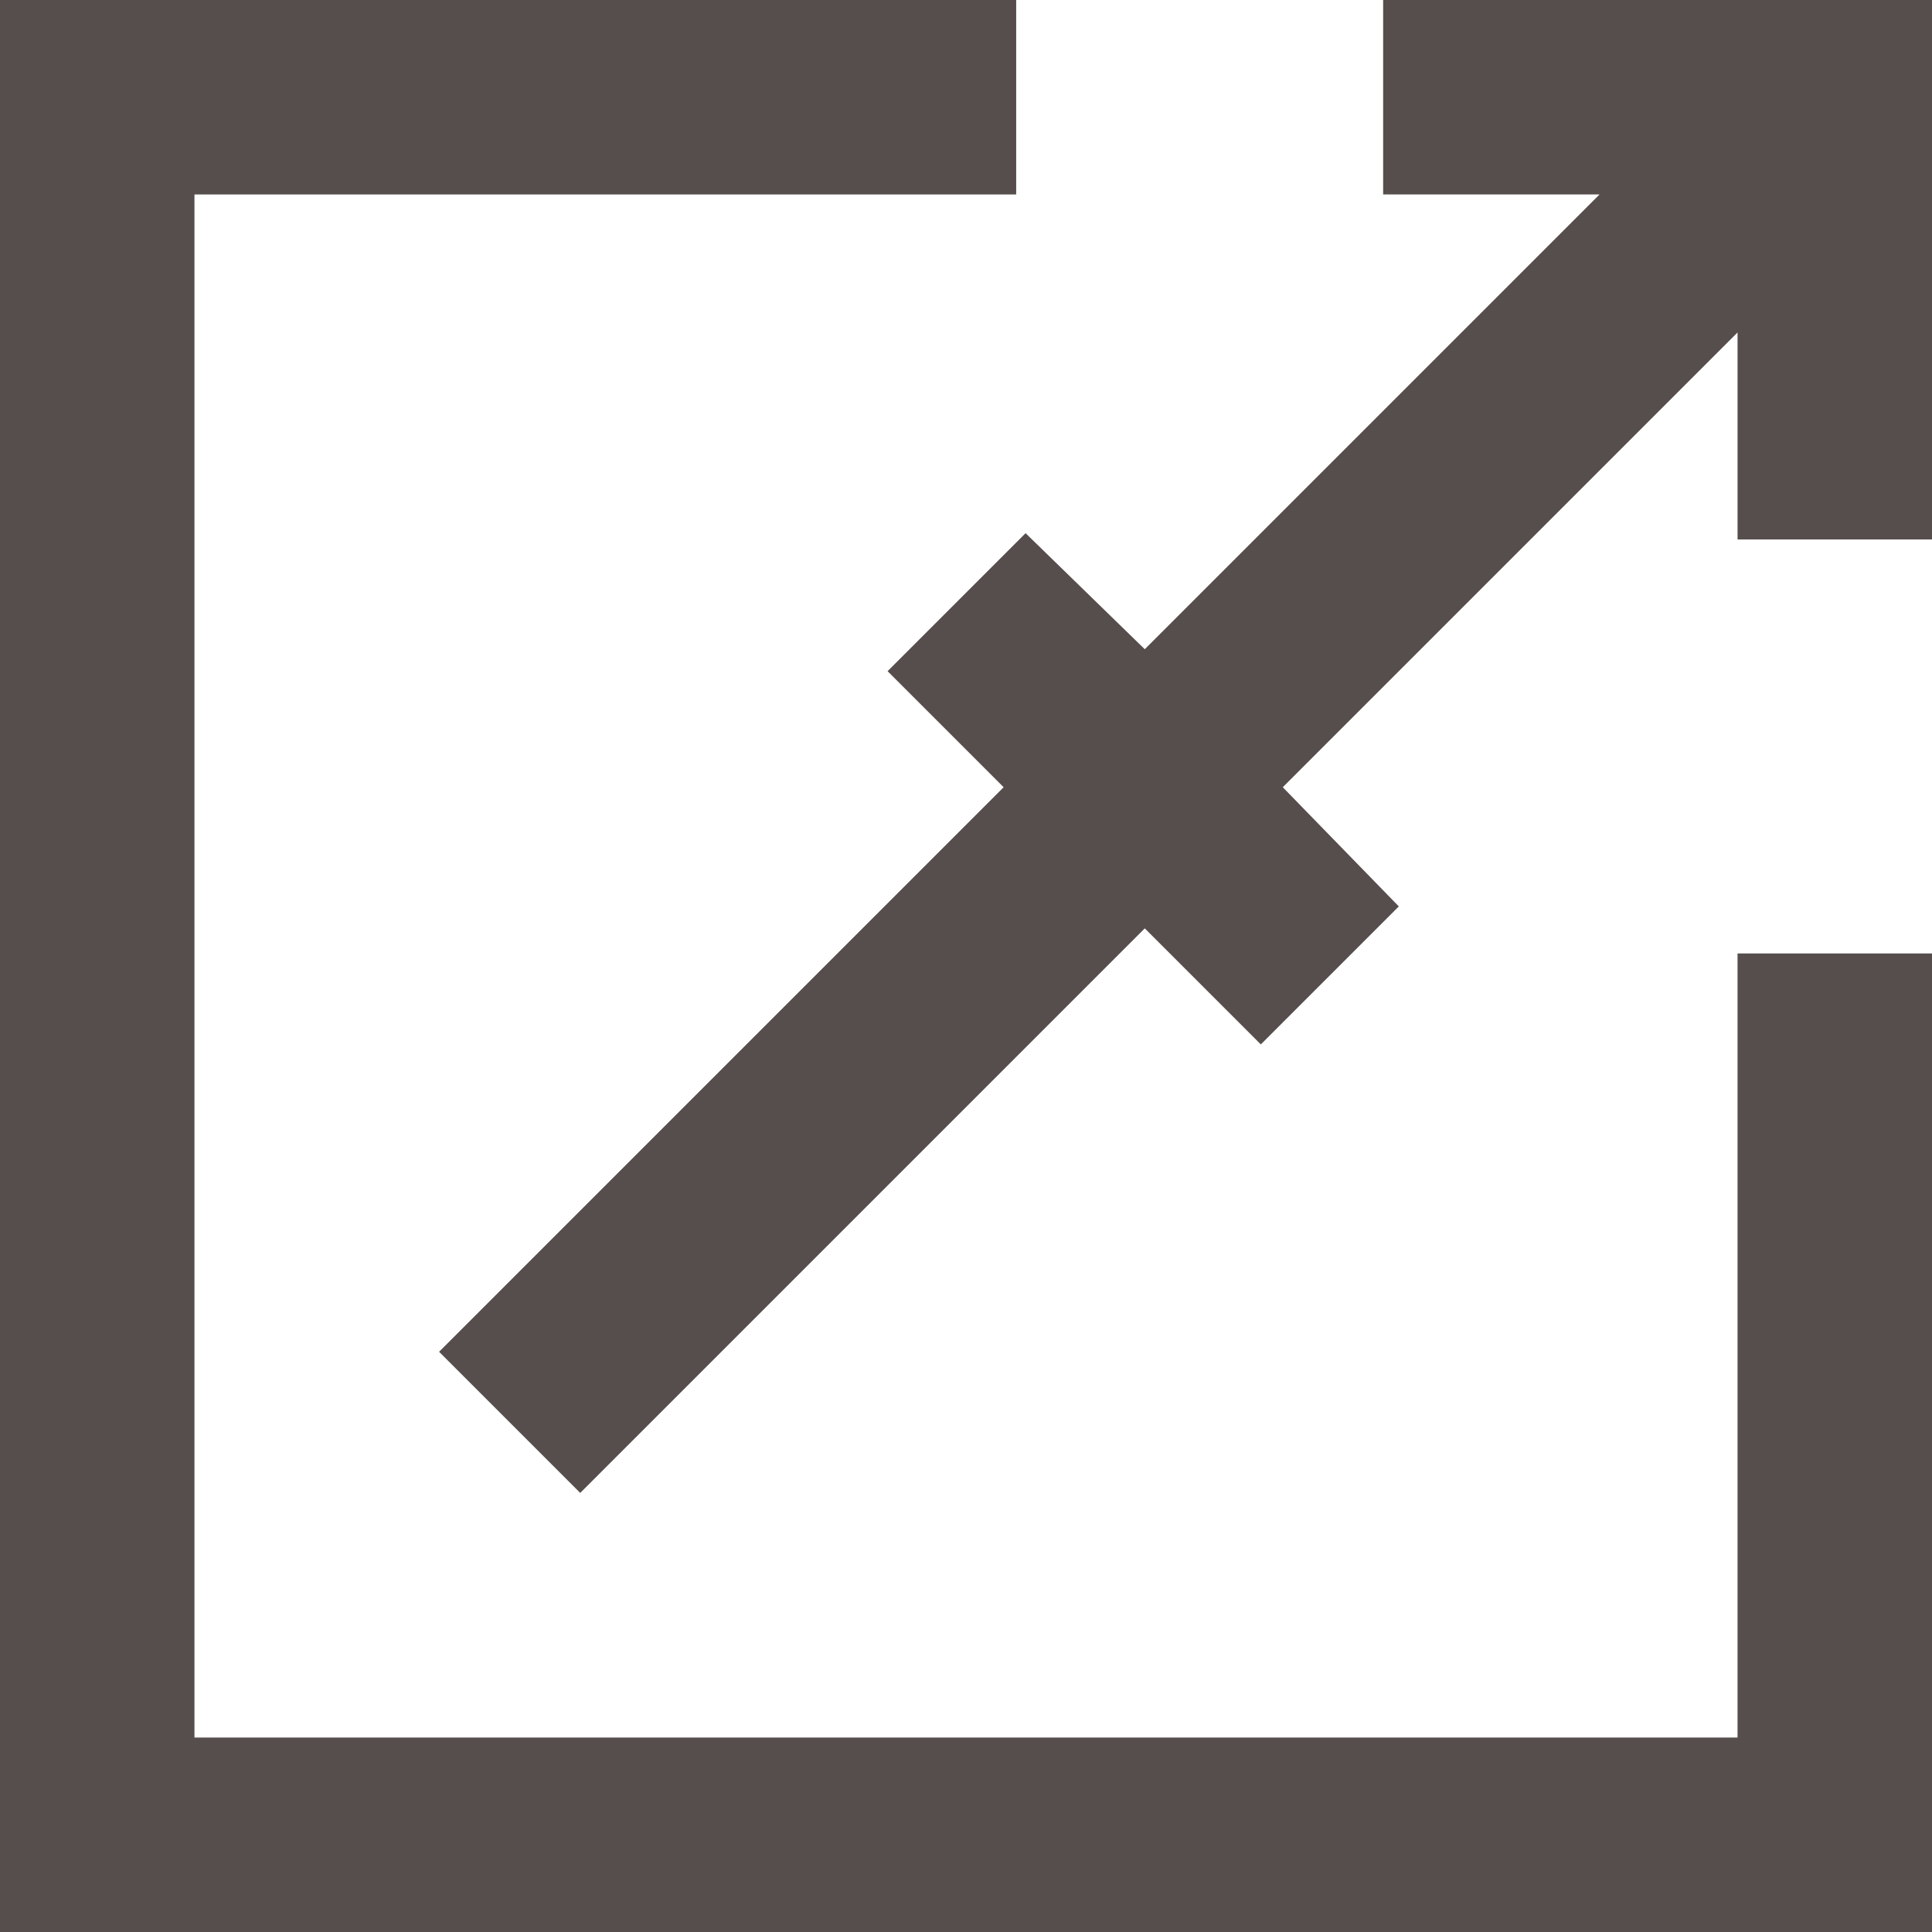 <?xml version="1.0" encoding="utf-8"?>
<!-- Generator: Adobe Illustrator 26.0.3, SVG Export Plug-In . SVG Version: 6.00 Build 0)  -->
<svg version="1.1" id="Livello_1" xmlns="http://www.w3.org/2000/svg" xmlns:xlink="http://www.w3.org/1999/xlink" x="0px" y="0px"
	 viewBox="0 0 61.6 61.6" style="enable-background:new 0 0 61.6 61.6;" xml:space="preserve">
<style type="text/css">
	.st0{fill:#564E4C;}
	.st1{fill:#AB7B57;}
	.st2{fill:#D1A129;}
</style>
<g>
	<g>
		<polygon class="st0" points="139.4,-19.2 139.4,42.4 201,42.4 201,11.2 194.8,11.2 194.8,36.1 145.6,36.1 145.6,-13 171.8,-13 
			171.8,-19.2 		"/>
		<polygon class="st0" points="183.5,-19.2 183.5,-13 190.4,-13 175.9,1.5 172.1,-2.3 167.7,2.2 171.4,5.9 153.4,23.9 157.9,28.3 
			175.9,10.3 179.6,14 184,9.6 180.3,5.9 194.8,-8.6 194.8,-2.1 201,-2.1 201,-19.2 		"/>
	</g>
	<g>
		<g>
			<g>
				<path class="st1" d="M222.5,12c1.7,1.2,3.8,1.8,6.4,1.8c3.1,0,5.6-0.9,7.4-2.6c1.8-1.7,2.8-4,2.8-6.9c0-2-0.6-3.7-1.7-5
					c-1.1-1.3-3.2-2.7-6.3-4.1c-0.2-0.1-0.4-0.2-0.6-0.3c-3.5-1.6-5.2-3.3-5.2-5.2c0-1.2,0.4-2.1,1.2-2.8c0.8-0.7,1.9-1.1,3.2-1.1
					c1,0,1.8,0.2,2.5,0.7c0.7,0.4,1.4,1.2,2,2.1l3.9-2c-0.6-1.6-1.6-2.9-3.2-3.8c-1.5-0.9-3.4-1.3-5.7-1.3c-2.8,0-5,0.8-6.7,2.3
					c-1.7,1.6-2.6,3.6-2.6,6.1c0,1.9,0.6,3.6,1.7,4.9c1.1,1.3,3.4,2.8,6.8,4.5c0.2,0.1,0.5,0.3,1,0.5c3,1.4,4.5,3,4.5,4.8
					c0,1.4-0.4,2.5-1.3,3.3c-0.9,0.8-2.1,1.2-3.5,1.2c-1.6,0-2.9-0.4-3.9-1.1c-1-0.7-1.7-1.8-2.1-3.1l-4,1.8
					C219.7,9.1,220.8,10.8,222.5,12"/>
				<polygon class="st1" points="262.7,-13.5 262.7,-17.7 241.4,-17.7 241.4,-13.5 249.5,-13.5 249.5,13 254.5,13 254.5,-13.5 				
					"/>
				<path class="st1" d="M266.4,1.4c0,4.2,1,7.3,3.1,9.3c2.1,2.1,5.2,3.1,9.5,3.1c4.2,0,7.4-1,9.5-3.1c2.1-2.1,3.2-5.2,3.2-9.3
					v-19.1h-5V1c0,2.8-0.6,4.9-1.9,6.3c-1.3,1.4-3.2,2.1-5.7,2.1c-2.5,0-4.5-0.7-5.7-2.1c-1.3-1.4-1.9-3.5-1.9-6.3v-18.7h-4.9V1.4z"
					/>
				<path class="st1" d="M323.2-9.6c-0.9-2.1-2.3-3.9-4.1-5.2c-1.3-1-2.9-1.8-4.7-2.2c-1.8-0.4-4.9-0.7-9.3-0.7h-6.7V13h8.1
					c3.6,0,6.3-0.2,8-0.7c1.7-0.4,3.2-1.2,4.6-2.2c1.8-1.4,3.1-3.1,4.1-5.2c0.9-2.1,1.4-4.5,1.4-7.3C324.6-5.1,324.2-7.5,323.2-9.6z
					 M318.5,2.8c-0.6,1.5-1.5,2.7-2.6,3.7c-0.9,0.7-1.9,1.2-3,1.6s-2.9,0.5-5.2,0.5h-4.2v-21.8h3.6c2.6,0,4.5,0.2,5.7,0.5
					c1.2,0.3,2.2,0.8,3.1,1.5c1.2,1,2,2.2,2.6,3.7c0.6,1.5,0.9,3.2,0.9,5.2C319.4-0.4,319.1,1.3,318.5,2.8z"/>
				<rect x="330.4" y="-17.7" class="st1" width="5" height="30.8"/>
				<path class="st1" d="M372.9-8.5c-0.8-2-2-3.7-3.6-5.3c-1.6-1.5-3.3-2.7-5.3-3.5c-2-0.8-4.1-1.2-6.3-1.2c-2.2,0-4.3,0.4-6.3,1.2
					c-2,0.8-3.8,2-5.3,3.5c-1.6,1.5-2.8,3.3-3.6,5.2c-0.8,1.9-1.2,4-1.2,6.2c0,2.2,0.4,4.3,1.2,6.2c0.8,1.9,2,3.7,3.6,5.2
					c1.5,1.5,3.3,2.7,5.3,3.5c2,0.8,4.1,1.2,6.3,1.2c2.2,0,4.3-0.4,6.3-1.2c2-0.8,3.8-2,5.4-3.5c1.6-1.5,2.8-3.3,3.6-5.2
					c0.8-1.9,1.2-4,1.2-6.2C374.2-4.5,373.8-6.5,372.9-8.5 M368.1,2.1c-0.6,1.4-1.4,2.6-2.4,3.7c-1.1,1.1-2.3,1.9-3.6,2.5
					c-1.4,0.6-2.8,0.9-4.3,0.9c-1.5,0-3-0.3-4.3-0.9c-1.4-0.6-2.6-1.4-3.6-2.5c-1.1-1.1-1.9-2.3-2.4-3.7c-0.6-1.4-0.8-2.9-0.8-4.4
					c0-1.6,0.3-3.1,0.8-4.5c0.6-1.4,1.4-2.6,2.4-3.7c1.1-1.1,2.3-1.9,3.6-2.5c1.4-0.6,2.8-0.9,4.3-0.9c1.5,0,3,0.3,4.3,0.9
					c1.4,0.6,2.6,1.4,3.6,2.5c1.1,1.1,1.9,2.3,2.4,3.7c0.6,1.4,0.9,2.9,0.9,4.4C369-0.7,368.7,0.7,368.1,2.1"/>
			</g>
		</g>
		<g>
			<path class="st0" d="M381.2,12.4c1.4,1,3.2,1.5,5.2,1.5c2.8,0,5-0.8,6.6-2.4c1.6-1.6,2.4-3.8,2.4-6.6c0-2-0.4-3.7-1.3-5
				c-0.9-1.3-2.6-2.6-5.3-4.1c-0.3-0.2-0.8-0.4-1.5-0.8c-3.6-1.9-5.3-3.9-5.3-6c0-1.5,0.4-2.7,1.3-3.6s2.1-1.3,3.6-1.3
				c1.1,0,2.1,0.2,2.9,0.7c0.8,0.5,1.5,1.1,1.9,2l2.2-1.3c-0.7-1.3-1.6-2.3-2.8-2.9c-1.1-0.7-2.5-1-4-1c-2.4,0-4.3,0.7-5.7,2.1
				c-1.5,1.4-2.2,3.2-2.2,5.3c0,1.8,0.5,3.3,1.5,4.5c1,1.2,3.1,2.7,6.2,4.3c2.4,1.3,4,2.4,4.7,3.4c0.7,1,1.1,2.2,1.1,3.7
				c0,2-0.5,3.6-1.6,4.8c-1.1,1.1-2.6,1.7-4.6,1.7c-1.5,0-2.9-0.4-4-1.2c-1.1-0.8-1.9-2-2.3-3.5l-2.4,1.3
				C378.7,9.9,379.8,11.3,381.2,12.4"/>
			<path class="st0" d="M410.9-18.9l-13.5,32h2.8l4.1-10.4h12.6l3.9,10.4h3.1L410.9-18.9z M405.3,0.2l5.5-13.4L416,0.2H405.3z"/>
			<polygon class="st0" points="429.9,13 429.9,-11.8 451.7,13.9 451.7,-17.7 449.1,-17.7 449.1,6.7 427.3,-19 427.3,13 			"/>
			<path class="st0" d="M481.8-9.7c-0.9-2.2-2.2-3.9-3.9-5.3c-1.3-1-2.8-1.7-4.6-2.2c-1.8-0.4-4.8-0.6-9.1-0.6h-4.8V13h5.7
				c3.8,0,6.5-0.2,8.3-0.6c1.7-0.4,3.2-1.2,4.6-2.2c1.7-1.3,3-3,3.9-5.2c0.9-2.2,1.3-4.6,1.3-7.4S482.7-7.5,481.8-9.7z M479.2,3.8
				c-0.7,1.8-1.6,3.3-2.9,4.5c-0.9,0.8-2.1,1.5-3.4,1.8c-1.3,0.3-3.6,0.5-6.8,0.5h-3.9v-26h3c3.5,0,6,0.2,7.4,0.5
				c1.4,0.4,2.6,1,3.6,1.9c1.3,1.2,2.3,2.6,3,4.4c0.7,1.8,1,3.9,1,6.2C480.2-0.1,479.8,2,479.2,3.8z"/>
			<path class="st0" d="M497-1.6c2.5,0,4.4-0.7,5.9-2.1c1.4-1.4,2.1-3.2,2.1-5.6c0-2.8-0.8-4.9-2.5-6.3c-1.7-1.4-4.2-2.1-7.5-2.1
				h-5.6V13h2.8V-1.6h1.7L504.6,13h3.4L497-1.6z M492.2-3.9v-11.4h2.8c2.5,0,4.3,0.4,5.4,1.3c1.1,0.9,1.6,2.4,1.6,4.5
				c0,2-0.5,3.4-1.5,4.2c-1,0.8-2.9,1.2-5.5,1.2H492.2z"/>
			<rect x="512.1" y="-17.7" class="st0" width="2.8" height="30.8"/>
			<polygon class="st0" points="525.2,13 525.2,-11.8 546.9,13.9 546.9,-17.7 544.3,-17.7 544.3,6.7 522.5,-19 522.5,13 			"/>
			<path class="st0" d="M557.4-17.7h-2.8V13h2.8V-17.7z"/>
		</g>
	</g>
	<g>
		<path class="st0" d="M229.4,33.3c-0.7-0.8-1.6-1.3-2.6-1.3c-2.2,0-3.5,2.1-3.5,4.1c0,2,1.3,4,3.5,4c1,0,2-0.5,2.6-1.3v2.8
			c-0.9,0.4-1.7,0.7-2.7,0.7c-3.4,0-5.9-2.9-5.9-6.2c0-3.4,2.4-6.4,5.9-6.4c0.9,0,1.9,0.3,2.7,0.7V33.3z"/>
		<path class="st0" d="M239.1,42.4c-3.6,0-5.9-2.8-5.9-6.3c0-3.6,2.3-6.3,5.9-6.3c3.6,0,5.9,2.7,5.9,6.3
			C245,39.6,242.8,42.4,239.1,42.4z M239.1,32.1c-2.2,0-3.5,2-3.5,3.9c0,1.8,0.9,4.1,3.5,4.1c2.6,0,3.5-2.3,3.5-4.1
			C242.6,34.1,241.3,32.1,239.1,32.1z"/>
		<path class="st0" d="M249,29.8h1.7l6.3,8.4h0v-8h2.3v12.2h-1.7l-6.3-8.4h0v8.1H249V29.8z"/>
		<path class="st0" d="M271.9,33.3c-0.7-0.8-1.6-1.3-2.6-1.3c-2.2,0-3.5,2.1-3.5,4.1c0,2,1.3,4,3.5,4c1,0,2-0.5,2.6-1.3v2.8
			c-0.9,0.4-1.7,0.7-2.7,0.7c-3.4,0-5.9-2.9-5.9-6.2c0-3.4,2.4-6.4,5.9-6.4c0.9,0,1.9,0.3,2.7,0.7V33.3z"/>
		<path class="st0" d="M278.6,32.2v2.6h3.7v2h-3.7v3.2h3.9v2h-6.2v-12h6.2v2H278.6z"/>
		<path class="st0" d="M289.2,42.1h-2.3v-12h3.2c2.5,0,4.1,1,4.1,3.7c0,2.5-1.4,3.8-3.8,3.8h-1.2V42.1z M289.2,35.7h0.5
			c1.4,0,2.1-0.3,2.1-1.9c0-1.5-0.9-1.8-2.2-1.8h-0.4V35.7z"/>
		<path class="st0" d="M302,42.1h-2.3v-9.9h-2.4v-2h7.2v2H302V42.1z"/>
		<path class="st0" d="M319.9,45.5h-1.2V29.6h1.2V45.5z"/>
		<path class="st0" d="M337.4,38.7l-1.4,3.4h-1.5l5.5-12.5l5.4,12.5h-1.5l-1.4-3.4H337.4z M340,32.7l-2,4.8h4L340,32.7z"/>
		<path class="st0" d="M350.9,42.1h-1.3v-12h1.7c2.3,0,4.4,0.6,4.4,3.3c0,1.8-1.2,3.1-3,3.3l3.8,5.4h-1.6l-3.6-5.3h-0.3V42.1z
			 M350.9,35.7h0.4c1.5,0,3-0.3,3-2.1c0-2-1.4-2.2-3-2.2h-0.4V35.7z"/>
		<path class="st0" d="M370.1,32.8c-1-1-2.3-1.6-3.6-1.6c-2.7,0-4.8,2.3-4.8,4.9c0,2.6,2.2,4.9,4.9,4.9c1.3,0,2.7-0.6,3.6-1.6v1.6
			c-1,0.7-2.3,1.2-3.6,1.2c-3.4,0-6.2-2.7-6.2-6.1c0-3.4,2.8-6.2,6.2-6.2c1.3,0,2.5,0.4,3.6,1.2V32.8z"/>
		<path class="st0" d="M382.7,35v-4.9h1.3v12h-1.3v-5.9h-6.1v5.9h-1.3v-12h1.3V35H382.7z"/>
		<path class="st0" d="M390.8,42.1h-1.3v-12h1.3V42.1z"/>
		<path class="st0" d="M399.2,42.1h-1.3V31.4H395v-1.2h7.1v1.2h-2.9V42.1z"/>
		<path class="st0" d="M406.4,30.2h6.2v1.2h-4.9v3.6h4.7v1.2h-4.7v4.7h4.9v1.2h-6.2V30.2z"/>
		<path class="st0" d="M426.8,32.8c-1-1-2.3-1.6-3.6-1.6c-2.7,0-4.8,2.3-4.8,4.9c0,2.6,2.2,4.9,4.9,4.9c1.3,0,2.7-0.6,3.6-1.6v1.6
			c-1,0.7-2.3,1.2-3.6,1.2c-3.4,0-6.2-2.7-6.2-6.1c0-3.4,2.8-6.2,6.2-6.2c1.3,0,2.5,0.4,3.6,1.2V32.8z"/>
		<path class="st0" d="M435.1,42.1h-1.3V31.4h-2.9v-1.2h7.1v1.2h-2.9V42.1z"/>
		<path class="st0" d="M443.5,37.3c0,0.9,0,1.9,0.5,2.7c0.5,0.7,1.5,1.1,2.4,1.1c0.9,0,1.8-0.4,2.3-1.1c0.6-0.8,0.6-1.8,0.6-2.7
			v-7.1h1.3v7.5c0,1.3-0.1,2.3-1,3.3c-0.8,0.9-2,1.4-3.2,1.4c-1.1,0-2.3-0.4-3.1-1.2c-1-1-1.2-2.1-1.2-3.5v-7.5h1.3V37.3z"/>
		<path class="st0" d="M457.3,42.1H456v-12h1.7c2.3,0,4.4,0.6,4.4,3.3c0,1.8-1.2,3.1-3,3.3l3.8,5.4h-1.6l-3.6-5.3h-0.3V42.1z
			 M457.3,35.7h0.4c1.5,0,3-0.3,3-2.1c0-2-1.4-2.2-3-2.2h-0.4V35.7z"/>
		<path class="st0" d="M467.4,30.2h6.2v1.2h-4.9v3.6h4.7v1.2h-4.7v4.7h4.9v1.2h-6.2V30.2z"/>
		<path class="st0" d="M486.5,30.2h2.3c1.8,0,3.3,0.2,4.7,1.4c1.4,1.2,2,2.8,2,4.6c0,1.7-0.6,3.3-2,4.5c-1.4,1.3-2.9,1.5-4.7,1.5
			h-2.2V30.2z M488.8,40.9c1.5,0,2.7-0.2,3.8-1.2c1-0.9,1.5-2.2,1.5-3.5c0-1.4-0.5-2.7-1.6-3.6c-1.1-1-2.3-1.2-3.7-1.2h-1v9.5H488.8
			z"/>
		<path class="st0" d="M500.1,30.2h6.2v1.2h-4.9v3.6h4.7v1.2h-4.7v4.7h4.9v1.2h-6.2V30.2z"/>
		<path class="st0" d="M516.8,32.5c-0.5-0.8-1-1.3-2.1-1.3c-1.1,0-2,0.8-2,1.9c0,1,1.1,1.5,1.9,1.9l0.8,0.3c1.6,0.7,2.9,1.5,2.9,3.4
			c0,2.1-1.7,3.7-3.8,3.7c-1.9,0-3.3-1.2-3.7-3.1l1.3-0.4c0.2,1.2,1.1,2.2,2.4,2.2c1.3,0,2.5-1,2.5-2.3c0-1.4-1.1-1.9-2.2-2.4
			l-0.7-0.3c-1.4-0.6-2.6-1.3-2.6-3.1c0-1.9,1.6-3,3.3-3c1.3,0,2.5,0.7,3.1,1.9L516.8,32.5z"/>
		<path class="st0" d="M524.5,42.1h-1.3v-12h1.3V42.1z"/>
		<path class="st0" d="M540.9,36.1c0,1.6-0.1,3-1.2,4.2s-2.8,2-4.4,2c-3.4,0-6.2-2.8-6.2-6.2c0-3.4,2.8-6.2,6.2-6.2
			c2.1,0,3.8,0.9,5.1,2.6l-1,0.9c-1-1.4-2.3-2.3-4.1-2.3c-2.7,0-4.9,2.3-4.9,5c0,1.3,0.5,2.5,1.4,3.4c0.9,0.9,2.1,1.5,3.4,1.5
			c2.1,0,4.3-1.5,4.3-3.7h-3.6v-1.2H540.9z"/>
		<path class="st0" d="M545.7,29.6l9.3,9.8v-9.3h1.3v12.5l-9.3-9.8v9.2h-1.3V29.6z"/>
	</g>
</g>
<g>
	<g>
		<polygon class="st0" points="0,-158.7 0,-97.1 61.6,-97.1 61.6,-128.2 55.4,-128.2 55.4,-103.3 6.2,-103.3 6.2,-152.4 
			32.4,-152.4 32.4,-158.7 		"/>
		<polygon class="st0" points="44.1,-158.7 44.1,-152.4 51,-152.4 36.5,-137.9 32.7,-141.7 28.3,-137.2 32,-133.5 14,-115.5 
			18.5,-111.1 36.5,-129.1 40.2,-125.4 44.6,-129.8 40.9,-133.5 55.4,-148 55.4,-141.5 61.6,-141.5 61.6,-158.7 		"/>
	</g>
	<g>
		<g>
			<path class="st2" d="M83.1-127.4c1.7,1.2,3.8,1.8,6.4,1.8c3.1,0,5.6-0.9,7.4-2.6c1.8-1.7,2.8-4,2.8-6.9c0-2-0.6-3.7-1.7-5
				c-1.1-1.3-3.2-2.7-6.3-4.1c-0.2-0.1-0.4-0.2-0.6-0.3c-3.5-1.6-5.2-3.3-5.2-5.2c0-1.2,0.4-2.1,1.2-2.8c0.8-0.7,1.9-1.1,3.2-1.1
				c1,0,1.8,0.2,2.5,0.7c0.7,0.4,1.4,1.2,2,2.1l3.9-2c-0.6-1.6-1.6-2.9-3.2-3.8c-1.5-0.9-3.4-1.3-5.7-1.3c-2.8,0-5,0.8-6.7,2.3
				c-1.7,1.6-2.6,3.6-2.6,6.1c0,1.9,0.6,3.6,1.7,4.9c1.1,1.3,3.4,2.8,6.8,4.5c0.2,0.1,0.5,0.3,1,0.5c3,1.4,4.5,3,4.5,4.8
				c0,1.4-0.4,2.5-1.3,3.3c-0.9,0.8-2.1,1.2-3.5,1.2c-1.6,0-2.9-0.4-3.9-1.1c-1-0.7-1.7-1.8-2.1-3.1l-4,1.8
				C80.3-130.3,81.4-128.6,83.1-127.4"/>
			<polygon class="st2" points="123.3,-152.9 123.3,-157.1 102,-157.1 102,-152.9 110.1,-152.9 110.1,-126.4 115.1,-126.4 
				115.1,-152.9 			"/>
			<path class="st2" d="M127-138c0,4.2,1,7.3,3.1,9.3c2.1,2.1,5.2,3.1,9.5,3.1c4.2,0,7.4-1,9.5-3.1c2.1-2.1,3.2-5.2,3.2-9.3v-19.1
				h-5v18.7c0,2.8-0.6,4.9-1.9,6.3c-1.3,1.4-3.2,2.1-5.7,2.1c-2.5,0-4.5-0.7-5.7-2.1c-1.3-1.4-1.9-3.5-1.9-6.3v-18.7H127V-138z"/>
			<path class="st2" d="M183.8-149c-0.9-2.1-2.3-3.9-4.1-5.2c-1.3-1-2.9-1.8-4.7-2.2c-1.8-0.4-4.9-0.7-9.3-0.7h-6.7v30.8h8.1
				c3.6,0,6.3-0.2,8-0.7c1.7-0.4,3.2-1.2,4.6-2.2c1.8-1.4,3.1-3.1,4.1-5.2c0.9-2.1,1.4-4.5,1.4-7.3
				C185.2-144.5,184.8-146.9,183.8-149z M179.1-136.6c-0.6,1.5-1.5,2.7-2.6,3.7c-0.9,0.7-1.9,1.2-3,1.6s-2.9,0.5-5.2,0.5h-4.2v-21.8
				h3.6c2.6,0,4.5,0.2,5.7,0.5c1.2,0.3,2.2,0.8,3.1,1.5c1.2,1,2,2.2,2.6,3.7c0.6,1.5,0.9,3.2,0.9,5.2
				C180-139.8,179.7-138.1,179.1-136.6z"/>
			<rect x="191" y="-157.1" class="st2" width="5" height="30.8"/>
			<path class="st2" d="M233.5-147.9c-0.8-2-2-3.7-3.6-5.3c-1.6-1.5-3.3-2.7-5.3-3.5c-2-0.8-4.1-1.2-6.3-1.2c-2.2,0-4.3,0.4-6.3,1.2
				c-2,0.8-3.8,2-5.3,3.5c-1.6,1.5-2.8,3.3-3.6,5.2c-0.8,1.9-1.2,4-1.2,6.2c0,2.2,0.4,4.3,1.2,6.2c0.8,1.9,2,3.7,3.6,5.2
				c1.5,1.5,3.3,2.7,5.3,3.5c2,0.8,4.1,1.2,6.3,1.2c2.2,0,4.3-0.4,6.3-1.2c2-0.8,3.8-2,5.4-3.5c1.6-1.5,2.8-3.3,3.6-5.2
				c0.8-1.9,1.2-4,1.2-6.2C234.8-143.9,234.4-145.9,233.5-147.9 M228.7-137.3c-0.6,1.4-1.4,2.6-2.4,3.7c-1.1,1.1-2.3,1.9-3.6,2.5
				c-1.4,0.6-2.8,0.9-4.3,0.9c-1.5,0-3-0.3-4.3-0.9c-1.4-0.6-2.6-1.4-3.6-2.5c-1.1-1.1-1.9-2.3-2.4-3.7c-0.6-1.4-0.8-2.9-0.8-4.4
				c0-1.6,0.3-3.1,0.8-4.5c0.6-1.4,1.4-2.6,2.4-3.7c1.1-1.1,2.3-1.9,3.6-2.5c1.4-0.6,2.8-0.9,4.3-0.9c1.5,0,3,0.3,4.3,0.9
				c1.4,0.6,2.6,1.4,3.6,2.5c1.1,1.1,1.9,2.3,2.4,3.7c0.6,1.4,0.9,2.9,0.9,4.4C229.5-140.1,229.3-138.7,228.7-137.3"/>
		</g>
		<g>
			<path class="st0" d="M241.8-127.1c1.4,1,3.2,1.5,5.2,1.5c2.8,0,5-0.8,6.6-2.4c1.6-1.6,2.4-3.8,2.4-6.6c0-2-0.4-3.7-1.3-5
				c-0.9-1.3-2.6-2.6-5.3-4.1c-0.3-0.2-0.8-0.4-1.5-0.8c-3.6-1.9-5.3-3.9-5.3-6c0-1.5,0.4-2.7,1.3-3.6c0.9-0.9,2.1-1.3,3.6-1.3
				c1.1,0,2.1,0.2,2.9,0.7c0.8,0.5,1.5,1.1,1.9,2l2.2-1.3c-0.7-1.3-1.6-2.3-2.8-2.9c-1.1-0.7-2.5-1-4-1c-2.4,0-4.3,0.7-5.7,2.1
				c-1.5,1.4-2.2,3.2-2.2,5.3c0,1.8,0.5,3.3,1.5,4.5c1,1.2,3.1,2.7,6.2,4.3c2.4,1.3,4,2.4,4.7,3.4c0.7,1,1.1,2.2,1.1,3.7
				c0,2-0.5,3.6-1.6,4.8c-1.1,1.1-2.6,1.7-4.6,1.7c-1.5,0-2.9-0.4-4-1.2c-1.1-0.8-1.9-2-2.3-3.5l-2.4,1.3
				C239.3-129.6,240.4-128.1,241.8-127.1"/>
			<path class="st0" d="M271.5-158.3l-13.5,32h2.8l4.1-10.4h12.6l3.9,10.4h3.1L271.5-158.3z M265.9-139.2l5.5-13.4l5.2,13.4H265.9z"
				/>
			<polygon class="st0" points="290.5,-126.4 290.5,-151.2 312.3,-125.5 312.3,-157.1 309.7,-157.1 309.7,-132.7 287.9,-158.4 
				287.9,-126.4 			"/>
			<path class="st0" d="M342.4-149.1c-0.9-2.2-2.2-3.9-3.9-5.3c-1.3-1-2.8-1.7-4.6-2.2c-1.8-0.4-4.8-0.6-9.1-0.6H320v30.8h5.7
				c3.8,0,6.5-0.2,8.3-0.6c1.7-0.4,3.2-1.2,4.6-2.2c1.7-1.3,3-3,3.9-5.2c0.9-2.2,1.3-4.6,1.3-7.4S343.3-146.9,342.4-149.1z
				 M339.8-135.6c-0.7,1.8-1.6,3.3-2.9,4.5c-0.9,0.8-2.1,1.5-3.4,1.8c-1.3,0.3-3.6,0.5-6.8,0.5h-3.9v-26h3c3.5,0,6,0.2,7.4,0.5
				c1.4,0.4,2.6,1,3.6,1.9c1.3,1.2,2.3,2.6,3,4.4c0.7,1.8,1,3.9,1,6.2C340.8-139.5,340.4-137.4,339.8-135.6z"/>
			<path class="st0" d="M357.6-141c2.5,0,4.4-0.7,5.9-2.1c1.4-1.4,2.1-3.2,2.1-5.6c0-2.8-0.8-4.9-2.5-6.3c-1.7-1.4-4.2-2.1-7.5-2.1
				H350v30.8h2.8V-141h1.7l10.8,14.7h3.4L357.6-141z M352.8-143.3v-11.4h2.8c2.5,0,4.3,0.4,5.4,1.3c1.1,0.9,1.6,2.4,1.6,4.5
				c0,2-0.5,3.4-1.5,4.2c-1,0.8-2.9,1.2-5.5,1.2H352.8z"/>
			<rect x="372.7" y="-157.1" class="st0" width="2.8" height="30.8"/>
			<polygon class="st0" points="385.8,-126.4 385.8,-151.2 407.5,-125.5 407.5,-157.1 404.9,-157.1 404.9,-132.7 383.1,-158.4 
				383.1,-126.4 			"/>
			<path class="st0" d="M418-157.1h-2.8v30.8h2.8V-157.1z"/>
		</g>
	</g>
	<g>
		<path class="st0" d="M88.6-97.5h-1.2l-3.7-5.1h-0.6v5.1h-1v-10.7h2c1.2,0,2,0.2,2.6,0.7c0.6,0.5,0.9,1.2,0.9,2.2
			c0,0.8-0.2,1.5-0.7,2c-0.5,0.5-1.2,0.7-2,0.7L88.6-97.5z M83.1-107.3v3.9h1c0.9,0,1.5-0.1,1.9-0.4c0.4-0.3,0.5-0.8,0.5-1.5
			c0-0.7-0.2-1.3-0.6-1.6c-0.4-0.3-1-0.5-1.9-0.5H83.1z"/>
		<path class="st0" d="M90-97.5v-10.7h5.3v0.9h-4.3v3.3h4.3v0.9h-4.3v4.6h4.3v0.9H90z"/>
		<path class="st0" d="M96.2-97.5l4.7-11.1l4.5,11.1h-1.1l-1.4-3.6h-4.4l-1.4,3.6H96.2z M98.9-101.9h3.7l-1.8-4.6L98.9-101.9z"/>
		<path class="st0" d="M106.5-97.5v-10.7h1v9.7h3.7v0.9H106.5z"/>
		<path class="st0" d="M117-97.5v-10.7h5.3v0.9h-4.3v3.3h4.3v0.9h-4.3v4.6h4.3v0.9H117z"/>
		<path class="st0" d="M123.8-99.3l0.8-0.4c0.2,0.5,0.4,0.9,0.8,1.2s0.8,0.4,1.4,0.4c0.7,0,1.2-0.2,1.6-0.6c0.4-0.4,0.6-0.9,0.6-1.7
			c0-0.5-0.1-0.9-0.4-1.3c-0.3-0.3-0.8-0.7-1.6-1.2c-1.1-0.6-1.8-1.1-2.1-1.5s-0.5-1-0.5-1.6c0-0.8,0.3-1.4,0.8-1.8
			c0.5-0.5,1.2-0.7,2-0.7c0.5,0,1,0.1,1.4,0.3c0.4,0.2,0.7,0.6,1,1l-0.7,0.5c-0.2-0.3-0.4-0.5-0.7-0.7s-0.6-0.2-1-0.2
			c-0.5,0-0.9,0.2-1.3,0.5s-0.5,0.7-0.5,1.2c0,0.7,0.6,1.4,1.8,2.1c0.2,0.1,0.4,0.2,0.5,0.3c0.9,0.5,1.5,1,1.8,1.4
			c0.3,0.4,0.5,1,0.5,1.7c0,1-0.3,1.7-0.8,2.3s-1.3,0.8-2.3,0.8c-0.7,0-1.3-0.2-1.8-0.5C124.5-98.1,124.1-98.6,123.8-99.3z"/>
		<path class="st0" d="M133.9-97.5v-9.7H131v-0.9h6.8v0.9h-2.9v9.7H133.9z"/>
		<path class="st0" d="M136.9-97.5l4.7-11.1l4.5,11.1H145l-1.4-3.6h-4.4l-1.4,3.6H136.9z M139.6-101.9h3.7l-1.8-4.6L139.6-101.9z"/>
		<path class="st0" d="M148.3-97.5v-9.7h-2.9v-0.9h6.8v0.9h-2.9v9.7H148.3z"/>
		<path class="st0" d="M153.9-97.5v-10.7h5.3v0.9h-4.3v3.3h4.3v0.9h-4.3v4.6h4.3v0.9H153.9z"/>
		<path class="st0" d="M170.7-97.1l-3.7-8.5l-0.8,8.1h-1l1.4-11.1l4.1,9.5l4.2-9.5l1.4,11.1h-1l-0.8-8.1L170.7-97.1z"/>
		<path class="st0" d="M176.8-97.5l4.7-11.1l4.5,11.1h-1.1l-1.4-3.6h-4.4l-1.4,3.6H176.8z M179.5-101.9h3.7l-1.8-4.6L179.5-101.9z"
			/>
		<path class="st0" d="M193.6-97.5h-1.2l-3.7-5.1h-0.6v5.1h-1v-10.7h2c1.2,0,2,0.2,2.6,0.7c0.6,0.5,0.9,1.2,0.9,2.2
			c0,0.8-0.2,1.5-0.7,2c-0.5,0.5-1.2,0.7-2,0.7L193.6-97.5z M188.1-107.3v3.9h1c0.9,0,1.5-0.1,1.9-0.4c0.4-0.3,0.5-0.8,0.5-1.5
			c0-0.7-0.2-1.3-0.6-1.6s-1-0.5-1.9-0.5H188.1z"/>
		<path class="st0" d="M195-97.5v-10.7h1v5l4.8-5h1.3l-5,5.1l5.3,5.6h-1.4l-4.9-5.4v5.4H195z"/>
		<path class="st0" d="M203.6-97.5v-10.7h5.3v0.9h-4.3v3.3h4.3v0.9h-4.3v4.6h4.3v0.9H203.6z"/>
		<path class="st0" d="M213.1-97.5v-9.7h-2.9v-0.9h6.8v0.9h-2.9v9.7H213.1z"/>
		<path class="st0" d="M218.6-97.5v-10.7h1v10.7H218.6z"/>
		<path class="st0" d="M222.2-97.5v-11.1l7.5,8.9v-8.5h0.9v11l-7.5-8.9v8.6H222.2z"/>
		<path class="st0" d="M242.1-105.4c-0.4-0.7-1-1.2-1.6-1.5c-0.6-0.3-1.3-0.5-2.1-0.5c-1.3,0-2.4,0.4-3.2,1.3
			c-0.8,0.9-1.2,2-1.2,3.5c0,0.6,0.1,1.2,0.3,1.8s0.5,1.1,1,1.5c0.4,0.4,0.9,0.8,1.4,1c0.5,0.2,1.1,0.3,1.7,0.3
			c1.2,0,2.2-0.4,2.9-1.1c0.7-0.7,1.1-1.6,1.2-2.8h-3.7v-0.8h4.7v0.1c0,1.7-0.5,3-1.4,4c-0.9,1-2.2,1.4-3.8,1.4
			c-1.6,0-2.9-0.5-3.9-1.5c-1-1-1.5-2.4-1.5-4c0-0.8,0.1-1.5,0.4-2.2c0.3-0.7,0.6-1.3,1.1-1.8c0.5-0.5,1.1-1,1.7-1.2
			c0.6-0.3,1.4-0.4,2.2-0.4c1.1,0,2,0.2,2.8,0.6c0.8,0.4,1.4,1,1.8,1.7L242.1-105.4z"/>
		<path class="st0" d="M256.8-97.5l-1.3-1.6c-0.5,0.6-1,1-1.6,1.3c-0.5,0.3-1.1,0.4-1.7,0.4c-0.9,0-1.7-0.3-2.3-0.8
			c-0.6-0.6-0.9-1.3-0.9-2.1c0-0.6,0.2-1.2,0.6-1.7c0.4-0.5,1.1-1.1,2-1.7l-0.4-0.5c-0.3-0.4-0.6-0.8-0.7-1.1
			c-0.1-0.3-0.2-0.6-0.2-0.9c0-0.5,0.2-1,0.7-1.4c0.4-0.4,1-0.5,1.7-0.5c0.6,0,1.1,0.2,1.5,0.6c0.4,0.4,0.6,0.8,0.6,1.4
			c0,0.5-0.2,0.9-0.5,1.3c-0.3,0.4-0.8,0.8-1.5,1.3l2.6,3.2c0.2-0.3,0.4-0.6,0.7-0.9s0.4-0.6,0.6-0.9l0.6,0.4
			c-0.2,0.4-0.5,0.8-0.7,1.1c-0.2,0.3-0.5,0.7-0.7,0.9l1.8,2.1H256.8z M255-99.7l-2.8-3.4l-0.5,0.3c-0.7,0.5-1.2,0.9-1.4,1.3
			c-0.2,0.3-0.3,0.7-0.3,1.2c0,0.6,0.2,1.2,0.7,1.6c0.4,0.4,1,0.6,1.6,0.6c0.4,0,0.9-0.1,1.3-0.4S254.5-99.1,255-99.7z M252.5-104.1
			l0.5-0.3c0.4-0.3,0.7-0.5,0.8-0.8s0.3-0.6,0.3-0.9c0-0.3-0.1-0.6-0.4-0.9c-0.3-0.2-0.6-0.4-0.9-0.4c-0.4,0-0.7,0.1-1,0.3
			c-0.3,0.2-0.4,0.5-0.4,0.9c0,0.2,0,0.4,0.1,0.6c0.1,0.2,0.2,0.4,0.4,0.6L252.5-104.1z"/>
		<path class="st0" d="M262.2-97.5l4.7-11.1l4.5,11.1h-1.1l-1.4-3.6h-4.4l-1.4,3.6H262.2z M264.9-101.9h3.7l-1.8-4.6L264.9-101.9z"
			/>
		<path class="st0" d="M279-97.5h-1.2l-3.7-5.1h-0.6v5.1h-1v-10.7h2c1.2,0,2,0.2,2.6,0.7c0.6,0.5,0.9,1.2,0.9,2.2
			c0,0.8-0.2,1.5-0.7,2c-0.5,0.5-1.2,0.7-2,0.7L279-97.5z M273.5-107.3v3.9h1c0.9,0,1.5-0.1,1.9-0.4c0.4-0.3,0.5-0.8,0.5-1.5
			c0-0.7-0.2-1.3-0.6-1.6s-1-0.5-1.9-0.5H273.5z"/>
		<path class="st0" d="M289-106.2c-0.5-0.5-1.1-0.8-1.6-1s-1.1-0.3-1.7-0.3c-1.4,0-2.5,0.4-3.4,1.3s-1.3,2-1.3,3.4
			c0,0.7,0.1,1.3,0.3,1.9s0.5,1.1,1,1.5c0.4,0.4,0.9,0.8,1.5,1s1.1,0.3,1.8,0.3c0.6,0,1.2-0.1,1.8-0.3c0.6-0.2,1.1-0.5,1.7-0.9v1.1
			c-0.5,0.3-1.1,0.6-1.7,0.7c-0.6,0.2-1.2,0.3-1.7,0.3c-0.8,0-1.5-0.1-2.2-0.4c-0.7-0.3-1.3-0.7-1.8-1.2c-0.5-0.5-0.9-1.1-1.2-1.8
			c-0.3-0.7-0.4-1.4-0.4-2.2c0-0.8,0.1-1.5,0.4-2.2c0.3-0.7,0.7-1.3,1.2-1.8c0.5-0.5,1.1-0.9,1.8-1.1c0.7-0.3,1.4-0.4,2.2-0.4
			c0.7,0,1.3,0.1,1.9,0.3s1.1,0.5,1.6,0.8L289-106.2z"/>
		<path class="st0" d="M291.1-97.5v-10.7h1v4.3h5.8v-4.3h1v10.7h-1v-5.5H292v5.5H291.1z"/>
		<path class="st0" d="M301.4-97.5v-10.7h1v10.7H301.4z"/>
		<path class="st0" d="M307-97.5v-9.7H304v-0.9h6.8v0.9h-2.9v9.7H307z"/>
		<path class="st0" d="M312.5-97.5v-10.7h5.3v0.9h-4.3v3.3h4.3v0.9h-4.3v4.6h4.3v0.9H312.5z"/>
		<path class="st0" d="M328.7-106.2c-0.5-0.5-1.1-0.8-1.6-1c-0.6-0.2-1.1-0.3-1.7-0.3c-1.4,0-2.5,0.4-3.4,1.3s-1.3,2-1.3,3.4
			c0,0.7,0.1,1.3,0.3,1.9c0.2,0.6,0.5,1.1,1,1.5c0.4,0.4,0.9,0.8,1.5,1c0.6,0.2,1.1,0.3,1.8,0.3c0.6,0,1.2-0.1,1.8-0.3
			c0.6-0.2,1.1-0.5,1.7-0.9v1.1c-0.5,0.3-1.1,0.6-1.7,0.7c-0.6,0.2-1.2,0.3-1.7,0.3c-0.8,0-1.5-0.1-2.2-0.4
			c-0.7-0.3-1.3-0.7-1.8-1.2c-0.5-0.5-0.9-1.1-1.2-1.8c-0.3-0.7-0.4-1.4-0.4-2.2c0-0.8,0.1-1.5,0.4-2.2c0.3-0.7,0.7-1.3,1.2-1.8
			c0.5-0.5,1.1-0.9,1.8-1.1c0.7-0.3,1.4-0.4,2.2-0.4c0.7,0,1.3,0.1,1.9,0.3s1.1,0.5,1.6,0.8L328.7-106.2z"/>
		<path class="st0" d="M332.7-97.5v-9.7h-2.9v-0.9h6.8v0.9h-2.9v9.7H332.7z"/>
		<path class="st0" d="M338.1-108.1h1v7c0,1.1,0.2,1.8,0.7,2.3c0.5,0.5,1.2,0.8,2.2,0.8c1,0,1.7-0.3,2.2-0.8s0.7-1.3,0.7-2.3v-7h1
			v6.6c0,1.4-0.3,2.5-1,3.2s-1.6,1.1-2.9,1.1c-1.3,0-2.3-0.4-2.9-1.1c-0.6-0.7-1-1.8-1-3.2V-108.1z"/>
		<path class="st0" d="M355-97.5h-1.2l-3.7-5.1h-0.6v5.1h-1v-10.7h2c1.2,0,2,0.2,2.6,0.7c0.6,0.5,0.9,1.2,0.9,2.2
			c0,0.8-0.2,1.5-0.7,2c-0.5,0.5-1.2,0.7-2,0.7L355-97.5z M349.5-107.3v3.9h1c0.9,0,1.5-0.1,1.9-0.4c0.4-0.3,0.5-0.8,0.5-1.5
			c0-0.7-0.2-1.3-0.6-1.6c-0.4-0.3-1-0.5-1.9-0.5H349.5z"/>
		<path class="st0" d="M356.4-97.5v-10.7h5.3v0.9h-4.3v3.3h4.3v0.9h-4.3v4.6h4.3v0.9H356.4z"/>
		<path class="st0" d="M368.3-97.5v-10.7h1.7c1.5,0,2.5,0.1,3.2,0.2c0.6,0.1,1.2,0.4,1.6,0.7c0.6,0.5,1,1.1,1.4,1.8
			c0.3,0.7,0.5,1.6,0.5,2.5c0,1-0.2,1.8-0.5,2.6c-0.3,0.7-0.8,1.3-1.3,1.8c-0.5,0.4-1,0.6-1.6,0.8c-0.6,0.2-1.5,0.2-2.9,0.2H370
			H368.3z M369.3-98.3h1.4c1.1,0,1.9-0.1,2.3-0.2c0.5-0.1,0.9-0.3,1.2-0.6c0.4-0.4,0.8-0.9,1-1.6c0.2-0.6,0.3-1.3,0.3-2.1
			c0-0.8-0.1-1.5-0.3-2.2c-0.2-0.6-0.6-1.1-1-1.5c-0.3-0.3-0.8-0.5-1.2-0.6c-0.5-0.1-1.3-0.2-2.6-0.2h-0.2h-0.9V-98.3z"/>
		<path class="st0" d="M378.7-97.5v-10.7h5.3v0.9h-4.3v3.3h4.3v0.9h-4.3v4.6h4.3v0.9H378.7z"/>
		<path class="st0" d="M385.5-99.3l0.8-0.4c0.2,0.5,0.4,0.9,0.8,1.2c0.4,0.3,0.8,0.4,1.4,0.4c0.7,0,1.2-0.2,1.6-0.6
			c0.4-0.4,0.6-0.9,0.6-1.7c0-0.5-0.1-0.9-0.4-1.3c-0.3-0.3-0.8-0.7-1.6-1.2c-1.1-0.6-1.8-1.1-2.1-1.5c-0.4-0.4-0.5-1-0.5-1.6
			c0-0.8,0.3-1.4,0.8-1.8c0.5-0.5,1.2-0.7,2-0.7c0.5,0,1,0.1,1.4,0.3s0.7,0.6,1,1l-0.7,0.5c-0.2-0.3-0.4-0.5-0.7-0.7
			c-0.3-0.2-0.6-0.2-1-0.2c-0.5,0-0.9,0.2-1.3,0.5c-0.3,0.3-0.5,0.7-0.5,1.2c0,0.7,0.6,1.4,1.8,2.1c0.2,0.1,0.4,0.2,0.5,0.3
			c0.9,0.5,1.5,1,1.8,1.4c0.3,0.4,0.5,1,0.5,1.7c0,1-0.3,1.7-0.8,2.3s-1.3,0.8-2.3,0.8c-0.7,0-1.3-0.2-1.8-0.5
			C386.2-98.1,385.8-98.6,385.5-99.3z"/>
		<path class="st0" d="M393.8-97.5v-10.7h1v10.7H393.8z"/>
		<path class="st0" d="M406.1-105.4c-0.4-0.7-1-1.2-1.6-1.5c-0.6-0.3-1.3-0.5-2.1-0.5c-1.3,0-2.4,0.4-3.2,1.3
			c-0.8,0.9-1.2,2-1.2,3.5c0,0.6,0.1,1.2,0.3,1.8s0.5,1.1,1,1.5c0.4,0.4,0.9,0.8,1.4,1c0.5,0.2,1.1,0.3,1.7,0.3
			c1.2,0,2.2-0.4,2.9-1.1c0.7-0.7,1.1-1.6,1.2-2.8h-3.7v-0.8h4.7v0.1c0,1.7-0.5,3-1.4,4c-0.9,1-2.2,1.4-3.8,1.4
			c-1.6,0-2.9-0.5-3.9-1.5c-1-1-1.5-2.4-1.5-4c0-0.8,0.1-1.5,0.4-2.2c0.3-0.7,0.6-1.3,1.1-1.8c0.5-0.5,1.1-1,1.7-1.2
			s1.4-0.4,2.2-0.4c1.1,0,2,0.2,2.8,0.6c0.8,0.4,1.4,1,1.8,1.7L406.1-105.4z"/>
		<path class="st0" d="M409.5-97.5v-11.1l7.5,8.9v-8.5h0.9v11l-7.5-8.9v8.6H409.5z"/>
	</g>
</g>
<g>
	<polygon class="st0" points="0,0 0,61.6 61.6,61.6 61.6,30.4 55.4,30.4 55.4,55.4 6.2,55.4 6.2,6.2 32.4,6.2 32.4,0 	"/>
	<polygon class="st0" points="44.1,0 44.1,6.2 51,6.2 36.5,20.7 32.7,17 28.3,21.4 32,25.1 14,43.1 18.5,47.6 36.5,29.6 40.2,33.3 
		44.6,28.9 40.9,25.1 55.4,10.6 55.4,17.2 61.6,17.2 61.6,0 	"/>
</g>
</svg>
